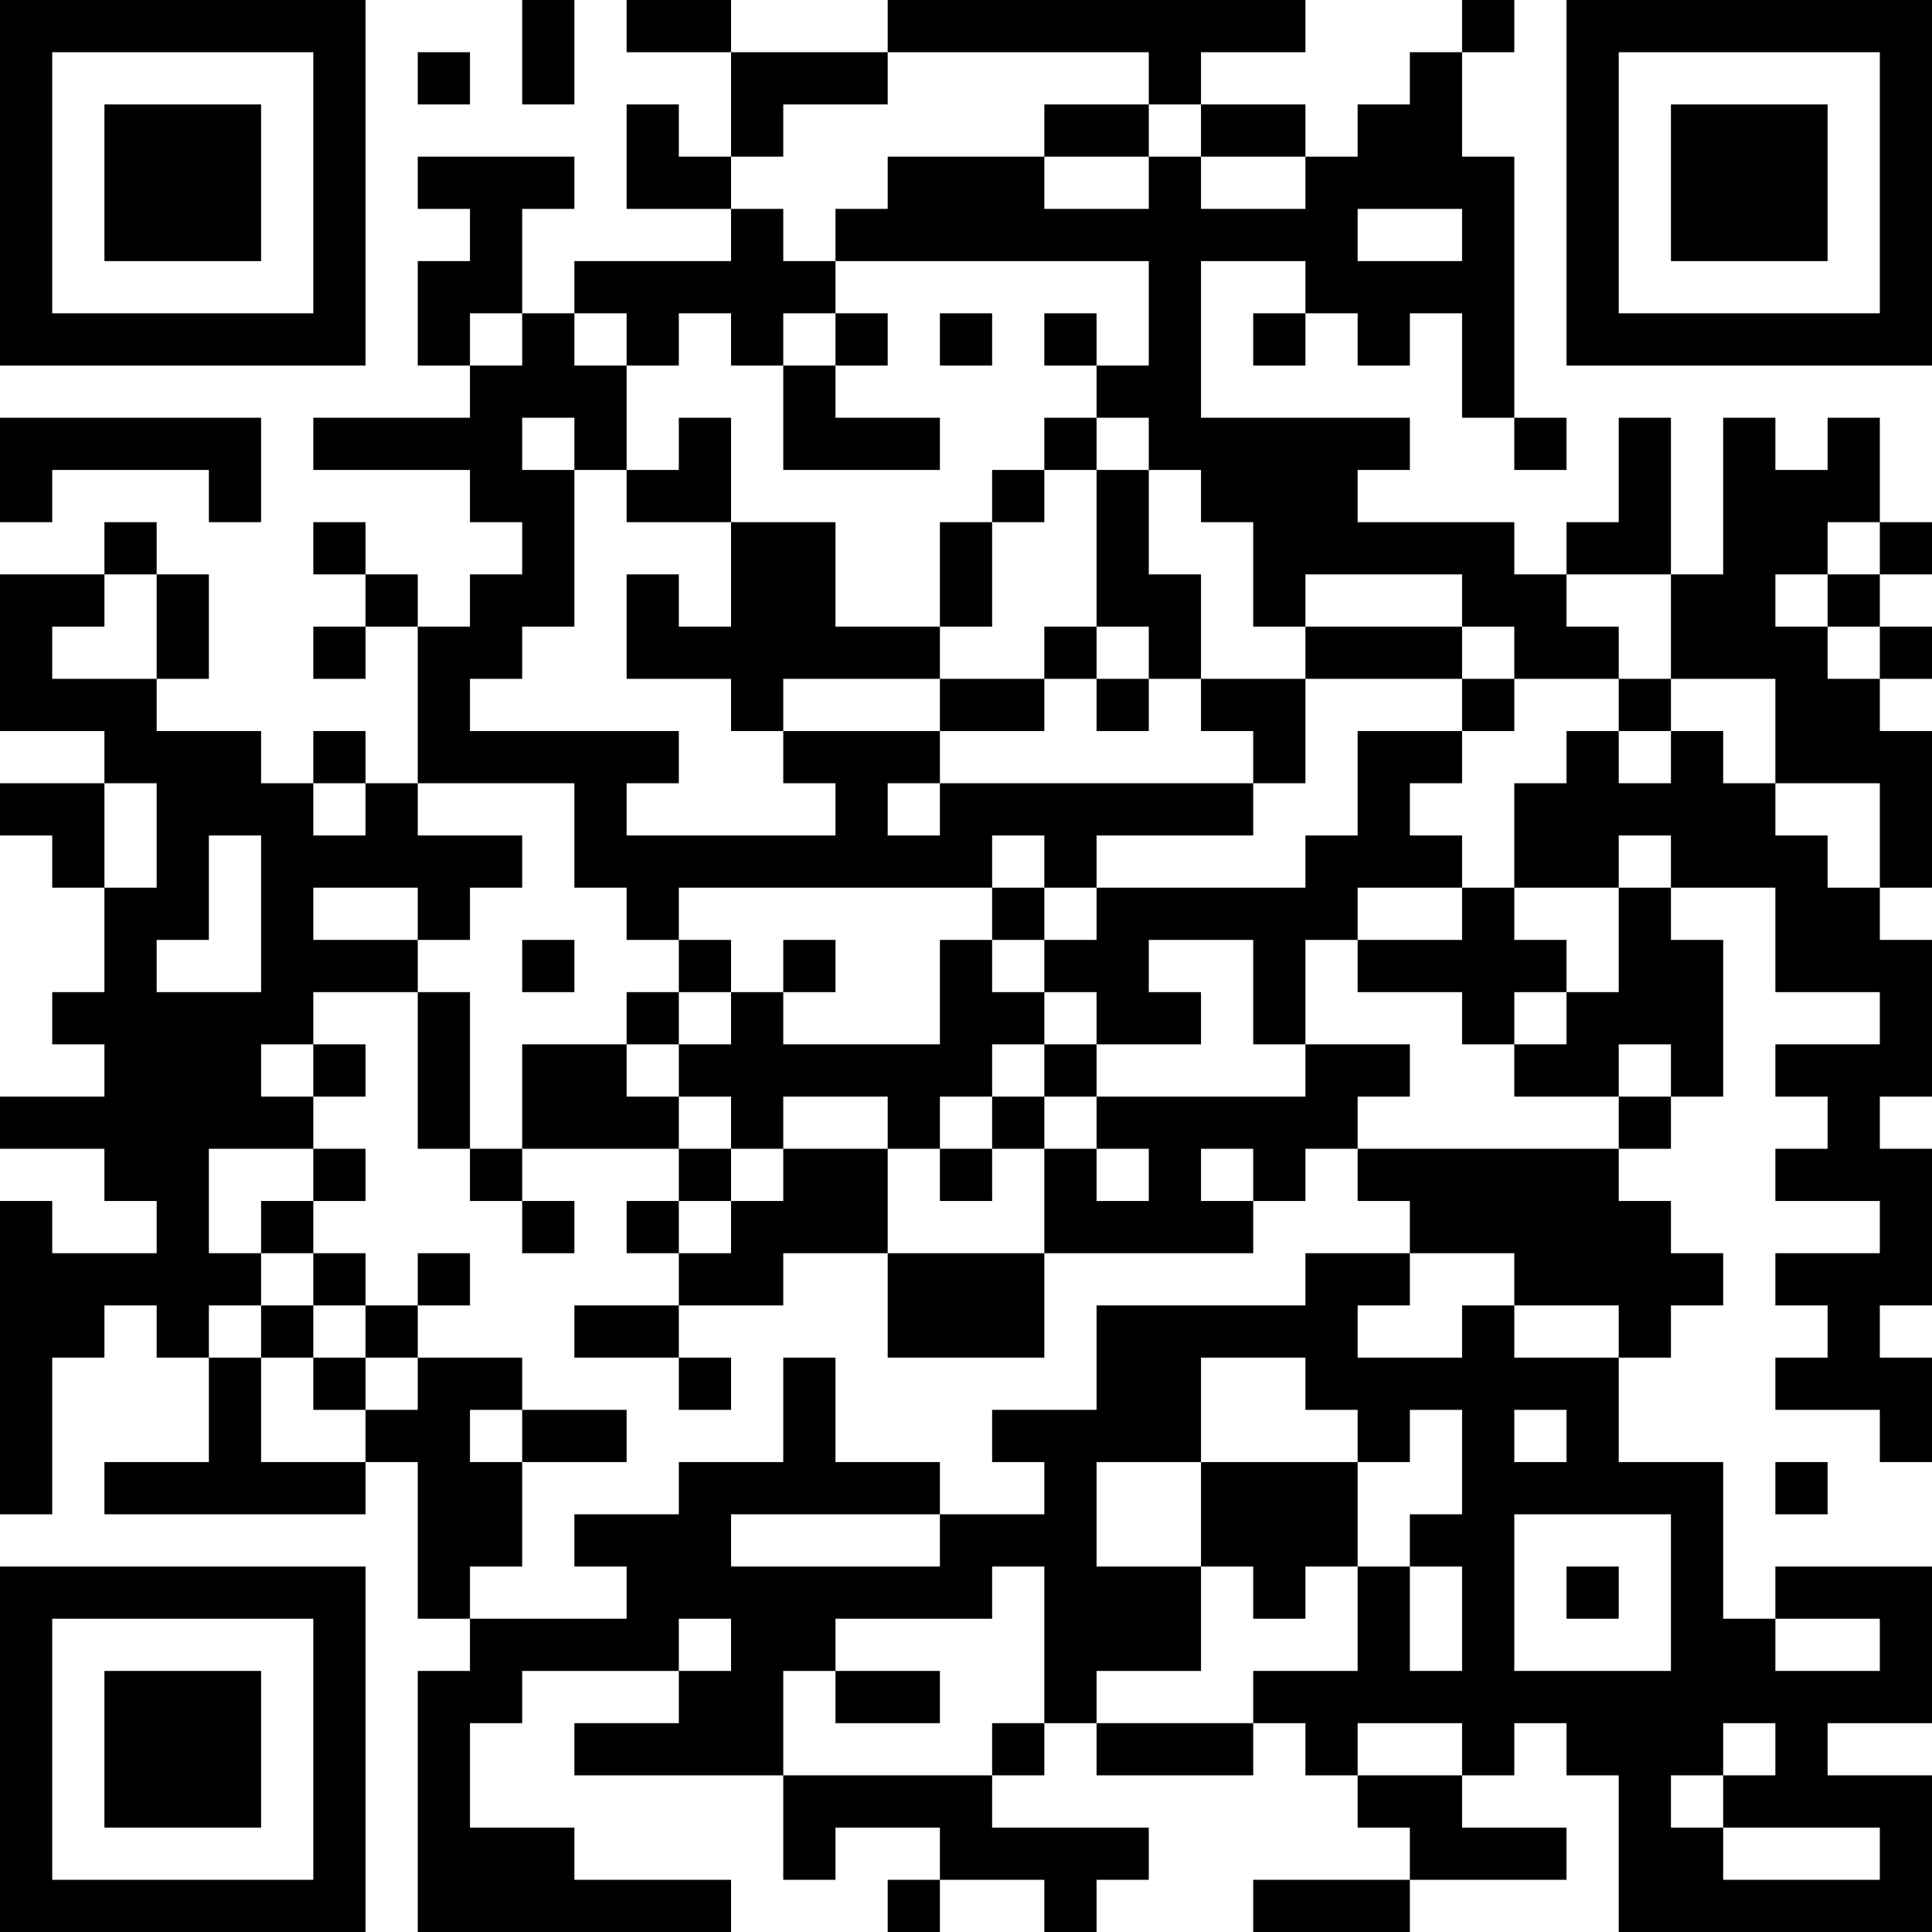 <?xml version="1.0" encoding="UTF-8"?>
<svg xmlns="http://www.w3.org/2000/svg" version="1.1" width="400" height="400" viewBox="0 0 400 400"><rect x="0" y="0" width="400" height="400" fill="#ffffff"/><g transform="scale(10.811)"><g transform="translate(0,0)"><path fill-rule="evenodd" d="M10 0L10 2L11 2L11 0ZM12 0L12 1L14 1L14 3L13 3L13 2L12 2L12 4L14 4L14 5L11 5L11 6L10 6L10 4L11 4L11 3L8 3L8 4L9 4L9 5L8 5L8 7L9 7L9 8L6 8L6 9L9 9L9 10L10 10L10 11L9 11L9 12L8 12L8 11L7 11L7 10L6 10L6 11L7 11L7 12L6 12L6 13L7 13L7 12L8 12L8 15L7 15L7 14L6 14L6 15L5 15L5 14L3 14L3 13L4 13L4 11L3 11L3 10L2 10L2 11L0 11L0 14L2 14L2 15L0 15L0 16L1 16L1 17L2 17L2 19L1 19L1 20L2 20L2 21L0 21L0 22L2 22L2 23L3 23L3 24L1 24L1 23L0 23L0 29L1 29L1 26L2 26L2 25L3 25L3 26L4 26L4 28L2 28L2 29L7 29L7 28L8 28L8 31L9 31L9 32L8 32L8 37L14 37L14 36L11 36L11 35L9 35L9 33L10 33L10 32L13 32L13 33L11 33L11 34L15 34L15 36L16 36L16 35L18 35L18 36L17 36L17 37L18 37L18 36L20 36L20 37L21 37L21 36L22 36L22 35L19 35L19 34L20 34L20 33L21 33L21 34L24 34L24 33L25 33L25 34L26 34L26 35L27 35L27 36L24 36L24 37L27 37L27 36L30 36L30 35L28 35L28 34L29 34L29 33L30 33L30 34L31 34L31 37L37 37L37 34L35 34L35 33L37 33L37 30L34 30L34 31L33 31L33 28L31 28L31 26L32 26L32 25L33 25L33 24L32 24L32 23L31 23L31 22L32 22L32 21L33 21L33 18L32 18L32 17L34 17L34 19L36 19L36 20L34 20L34 21L35 21L35 22L34 22L34 23L36 23L36 24L34 24L34 25L35 25L35 26L34 26L34 27L36 27L36 28L37 28L37 26L36 26L36 25L37 25L37 22L36 22L36 21L37 21L37 18L36 18L36 17L37 17L37 14L36 14L36 13L37 13L37 12L36 12L36 11L37 11L37 10L36 10L36 8L35 8L35 9L34 9L34 8L33 8L33 11L32 11L32 8L31 8L31 10L30 10L30 11L29 11L29 10L26 10L26 9L27 9L27 8L23 8L23 5L25 5L25 6L24 6L24 7L25 7L25 6L26 6L26 7L27 7L27 6L28 6L28 8L29 8L29 9L30 9L30 8L29 8L29 3L28 3L28 1L29 1L29 0L28 0L28 1L27 1L27 2L26 2L26 3L25 3L25 2L23 2L23 1L25 1L25 0L17 0L17 1L14 1L14 0ZM8 1L8 2L9 2L9 1ZM17 1L17 2L15 2L15 3L14 3L14 4L15 4L15 5L16 5L16 6L15 6L15 7L14 7L14 6L13 6L13 7L12 7L12 6L11 6L11 7L12 7L12 9L11 9L11 8L10 8L10 9L11 9L11 12L10 12L10 13L9 13L9 14L13 14L13 15L12 15L12 16L16 16L16 15L15 15L15 14L18 14L18 15L17 15L17 16L18 16L18 15L24 15L24 16L21 16L21 17L20 17L20 16L19 16L19 17L13 17L13 18L12 18L12 17L11 17L11 15L8 15L8 16L10 16L10 17L9 17L9 18L8 18L8 17L6 17L6 18L8 18L8 19L6 19L6 20L5 20L5 21L6 21L6 22L4 22L4 24L5 24L5 25L4 25L4 26L5 26L5 28L7 28L7 27L8 27L8 26L10 26L10 27L9 27L9 28L10 28L10 30L9 30L9 31L12 31L12 30L11 30L11 29L13 29L13 28L15 28L15 26L16 26L16 28L18 28L18 29L14 29L14 30L18 30L18 29L20 29L20 28L19 28L19 27L21 27L21 25L25 25L25 24L27 24L27 25L26 25L26 26L28 26L28 25L29 25L29 26L31 26L31 25L29 25L29 24L27 24L27 23L26 23L26 22L31 22L31 21L32 21L32 20L31 20L31 21L29 21L29 20L30 20L30 19L31 19L31 17L32 17L32 16L31 16L31 17L29 17L29 15L30 15L30 14L31 14L31 15L32 15L32 14L33 14L33 15L34 15L34 16L35 16L35 17L36 17L36 15L34 15L34 13L32 13L32 11L30 11L30 12L31 12L31 13L29 13L29 12L28 12L28 11L25 11L25 12L24 12L24 10L23 10L23 9L22 9L22 8L21 8L21 7L22 7L22 5L16 5L16 4L17 4L17 3L20 3L20 4L22 4L22 3L23 3L23 4L25 4L25 3L23 3L23 2L22 2L22 1ZM20 2L20 3L22 3L22 2ZM26 4L26 5L28 5L28 4ZM9 6L9 7L10 7L10 6ZM16 6L16 7L15 7L15 9L18 9L18 8L16 8L16 7L17 7L17 6ZM18 6L18 7L19 7L19 6ZM20 6L20 7L21 7L21 6ZM0 8L0 10L1 10L1 9L4 9L4 10L5 10L5 8ZM13 8L13 9L12 9L12 10L14 10L14 12L13 12L13 11L12 11L12 13L14 13L14 14L15 14L15 13L18 13L18 14L20 14L20 13L21 13L21 14L22 14L22 13L23 13L23 14L24 14L24 15L25 15L25 13L28 13L28 14L26 14L26 16L25 16L25 17L21 17L21 18L20 18L20 17L19 17L19 18L18 18L18 20L15 20L15 19L16 19L16 18L15 18L15 19L14 19L14 18L13 18L13 19L12 19L12 20L10 20L10 22L9 22L9 19L8 19L8 22L9 22L9 23L10 23L10 24L11 24L11 23L10 23L10 22L13 22L13 23L12 23L12 24L13 24L13 25L11 25L11 26L13 26L13 27L14 27L14 26L13 26L13 25L15 25L15 24L17 24L17 26L20 26L20 24L24 24L24 23L25 23L25 22L26 22L26 21L27 21L27 20L25 20L25 18L26 18L26 19L28 19L28 20L29 20L29 19L30 19L30 18L29 18L29 17L28 17L28 16L27 16L27 15L28 15L28 14L29 14L29 13L28 13L28 12L25 12L25 13L23 13L23 11L22 11L22 9L21 9L21 8L20 8L20 9L19 9L19 10L18 10L18 12L16 12L16 10L14 10L14 8ZM20 9L20 10L19 10L19 12L18 12L18 13L20 13L20 12L21 12L21 13L22 13L22 12L21 12L21 9ZM35 10L35 11L34 11L34 12L35 12L35 13L36 13L36 12L35 12L35 11L36 11L36 10ZM2 11L2 12L1 12L1 13L3 13L3 11ZM31 13L31 14L32 14L32 13ZM2 15L2 17L3 17L3 15ZM6 15L6 16L7 16L7 15ZM4 16L4 18L3 18L3 19L5 19L5 16ZM26 17L26 18L28 18L28 17ZM10 18L10 19L11 19L11 18ZM19 18L19 19L20 19L20 20L19 20L19 21L18 21L18 22L17 22L17 21L15 21L15 22L14 22L14 21L13 21L13 20L14 20L14 19L13 19L13 20L12 20L12 21L13 21L13 22L14 22L14 23L13 23L13 24L14 24L14 23L15 23L15 22L17 22L17 24L20 24L20 22L21 22L21 23L22 23L22 22L21 22L21 21L25 21L25 20L24 20L24 18L22 18L22 19L23 19L23 20L21 20L21 19L20 19L20 18ZM6 20L6 21L7 21L7 20ZM20 20L20 21L19 21L19 22L18 22L18 23L19 23L19 22L20 22L20 21L21 21L21 20ZM6 22L6 23L5 23L5 24L6 24L6 25L5 25L5 26L6 26L6 27L7 27L7 26L8 26L8 25L9 25L9 24L8 24L8 25L7 25L7 24L6 24L6 23L7 23L7 22ZM23 22L23 23L24 23L24 22ZM6 25L6 26L7 26L7 25ZM23 26L23 28L21 28L21 30L23 30L23 32L21 32L21 33L24 33L24 32L26 32L26 30L27 30L27 32L28 32L28 30L27 30L27 29L28 29L28 27L27 27L27 28L26 28L26 27L25 27L25 26ZM10 27L10 28L12 28L12 27ZM29 27L29 28L30 28L30 27ZM23 28L23 30L24 30L24 31L25 31L25 30L26 30L26 28ZM34 28L34 29L35 29L35 28ZM29 29L29 32L32 32L32 29ZM19 30L19 31L16 31L16 32L15 32L15 34L19 34L19 33L20 33L20 30ZM30 30L30 31L31 31L31 30ZM13 31L13 32L14 32L14 31ZM34 31L34 32L36 32L36 31ZM16 32L16 33L18 33L18 32ZM26 33L26 34L28 34L28 33ZM33 33L33 34L32 34L32 35L33 35L33 36L36 36L36 35L33 35L33 34L34 34L34 33ZM0 0L0 7L7 7L7 0ZM1 1L1 6L6 6L6 1ZM2 2L2 5L5 5L5 2ZM30 0L30 7L37 7L37 0ZM31 1L31 6L36 6L36 1ZM32 2L32 5L35 5L35 2ZM0 30L0 37L7 37L7 30ZM1 31L1 36L6 36L6 31ZM2 32L2 35L5 35L5 32Z" fill="#000000"/></g></g></svg>
